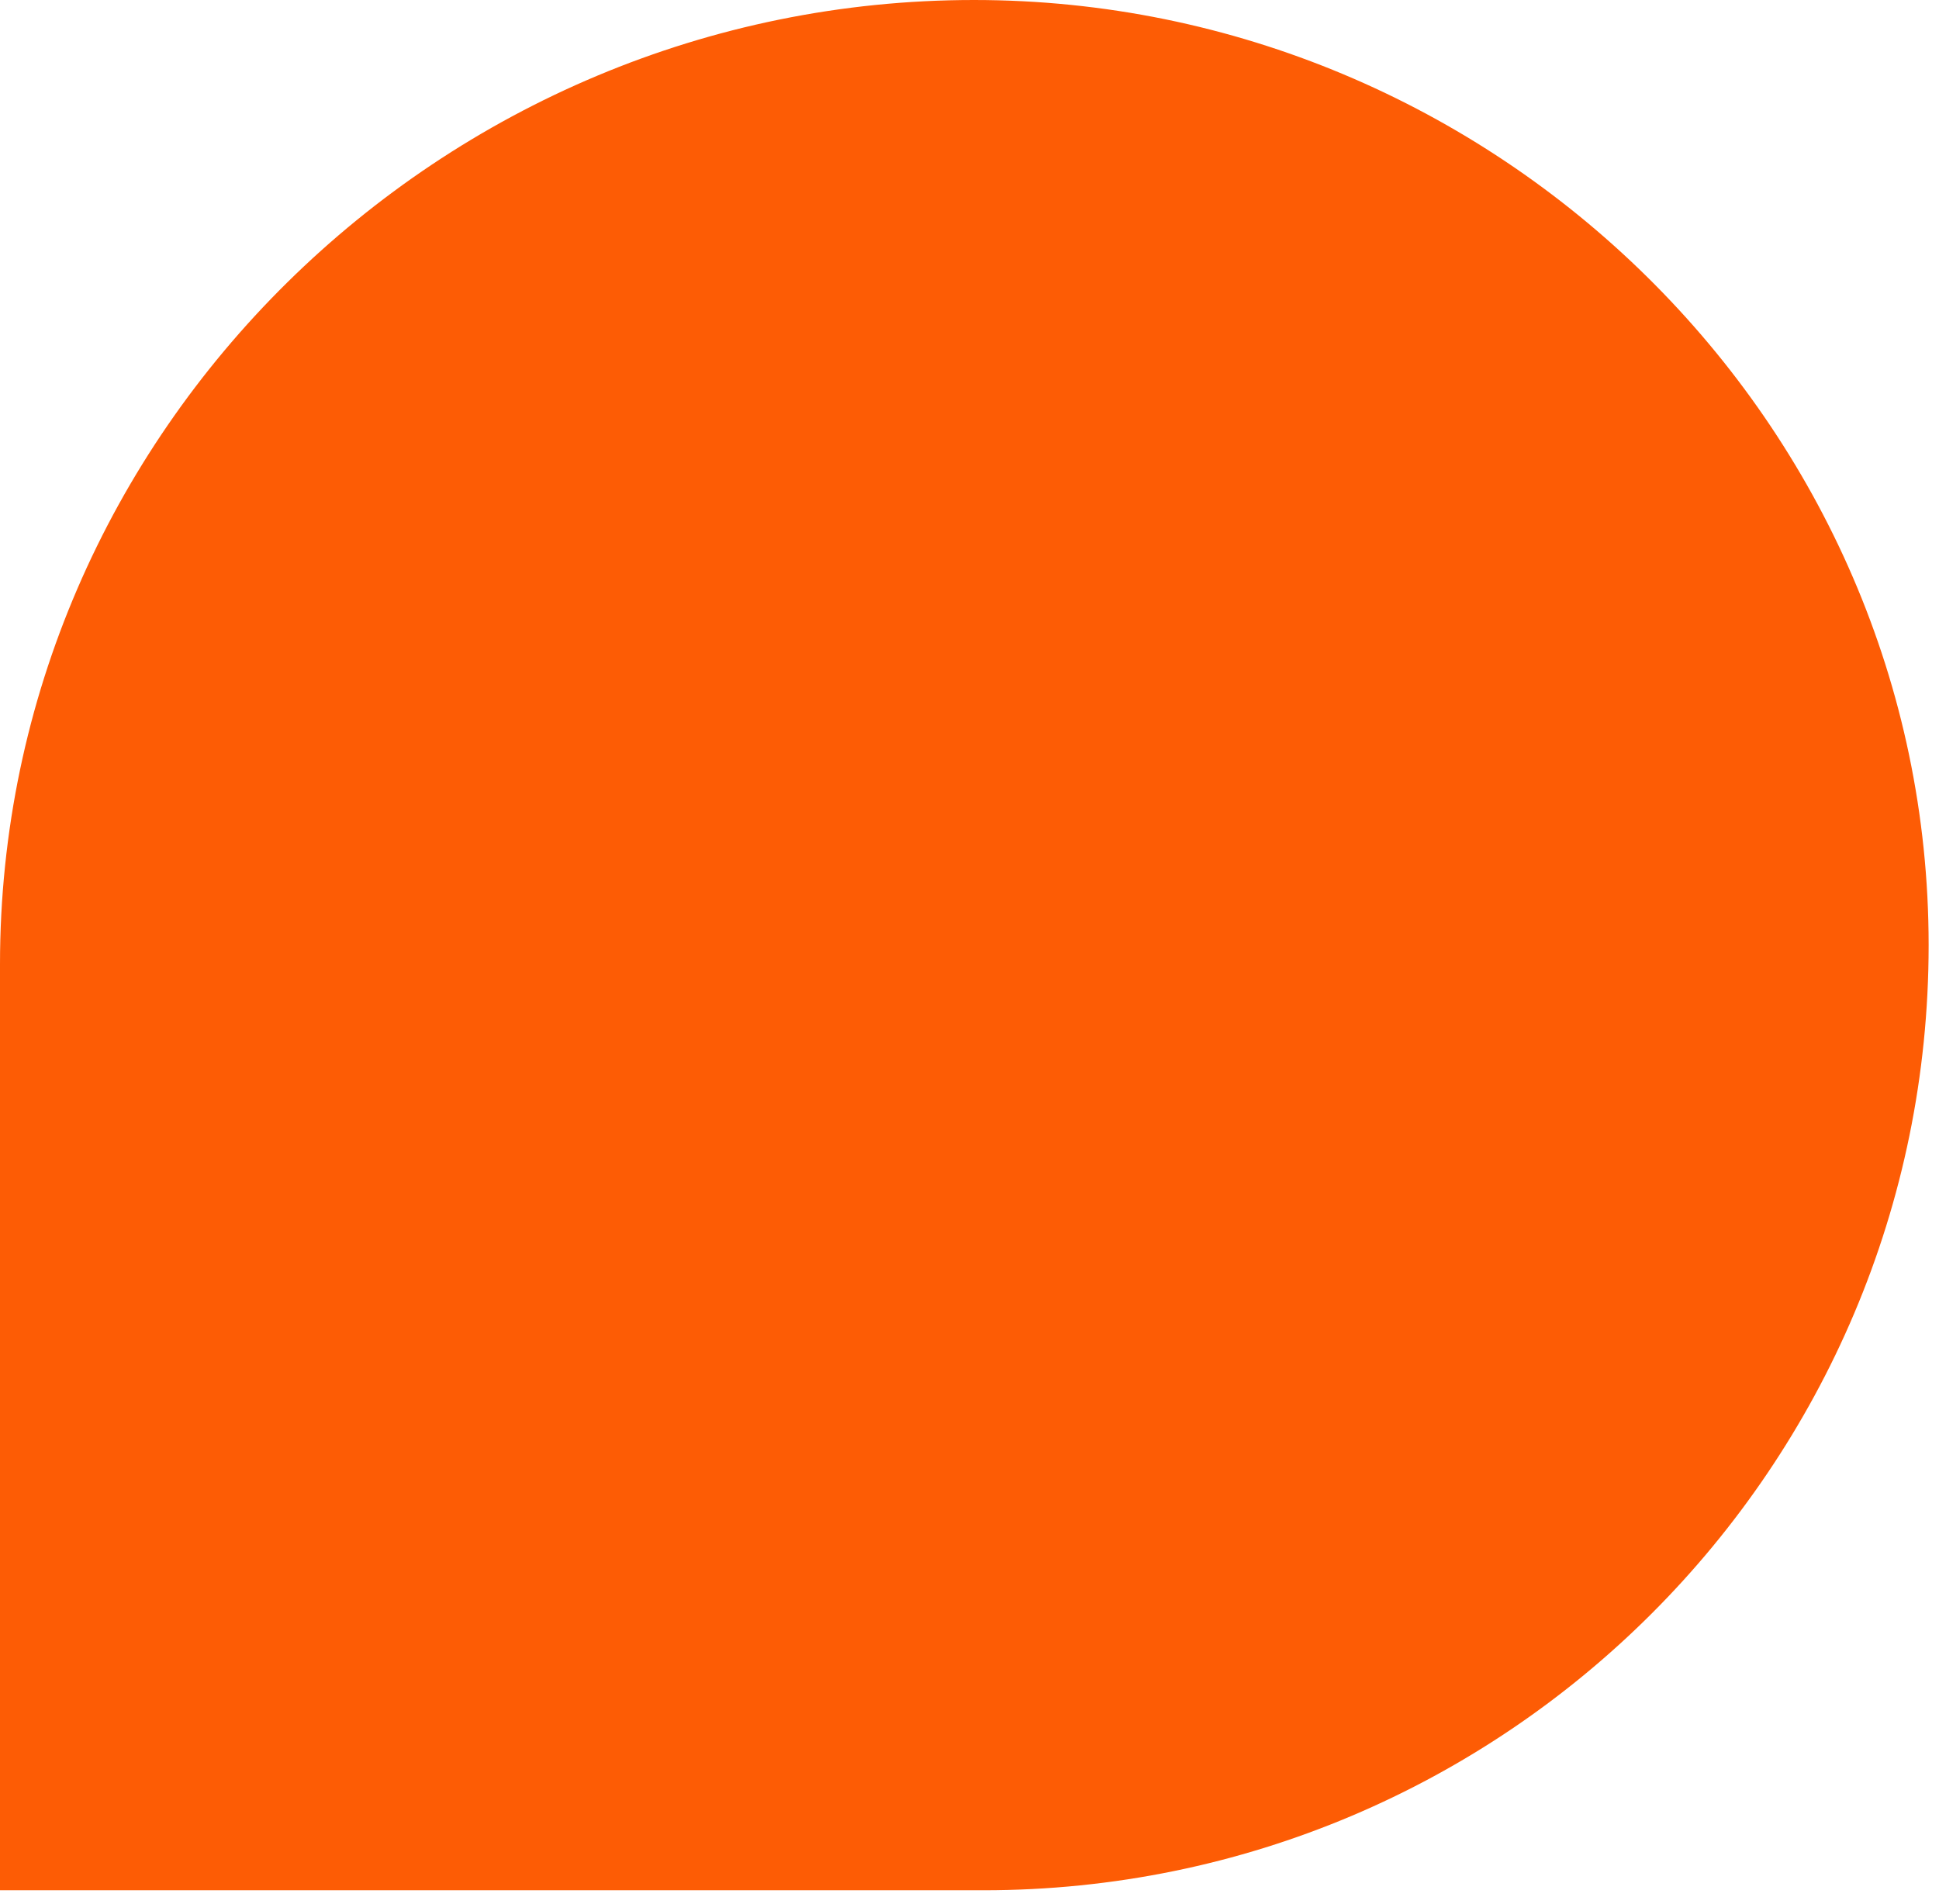 <svg width="110" height="108" viewBox="0 0 110 108" fill="none" xmlns="http://www.w3.org/2000/svg">
<path d="M109.412 53.621C109.412 24.007 84.868 0 55.254 0C25.041 0 0 24.493 0 54.706V107.241H55.791C85.405 107.241 109.412 83.234 109.412 53.621Z" fill="#FD5C05"/>
</svg>

